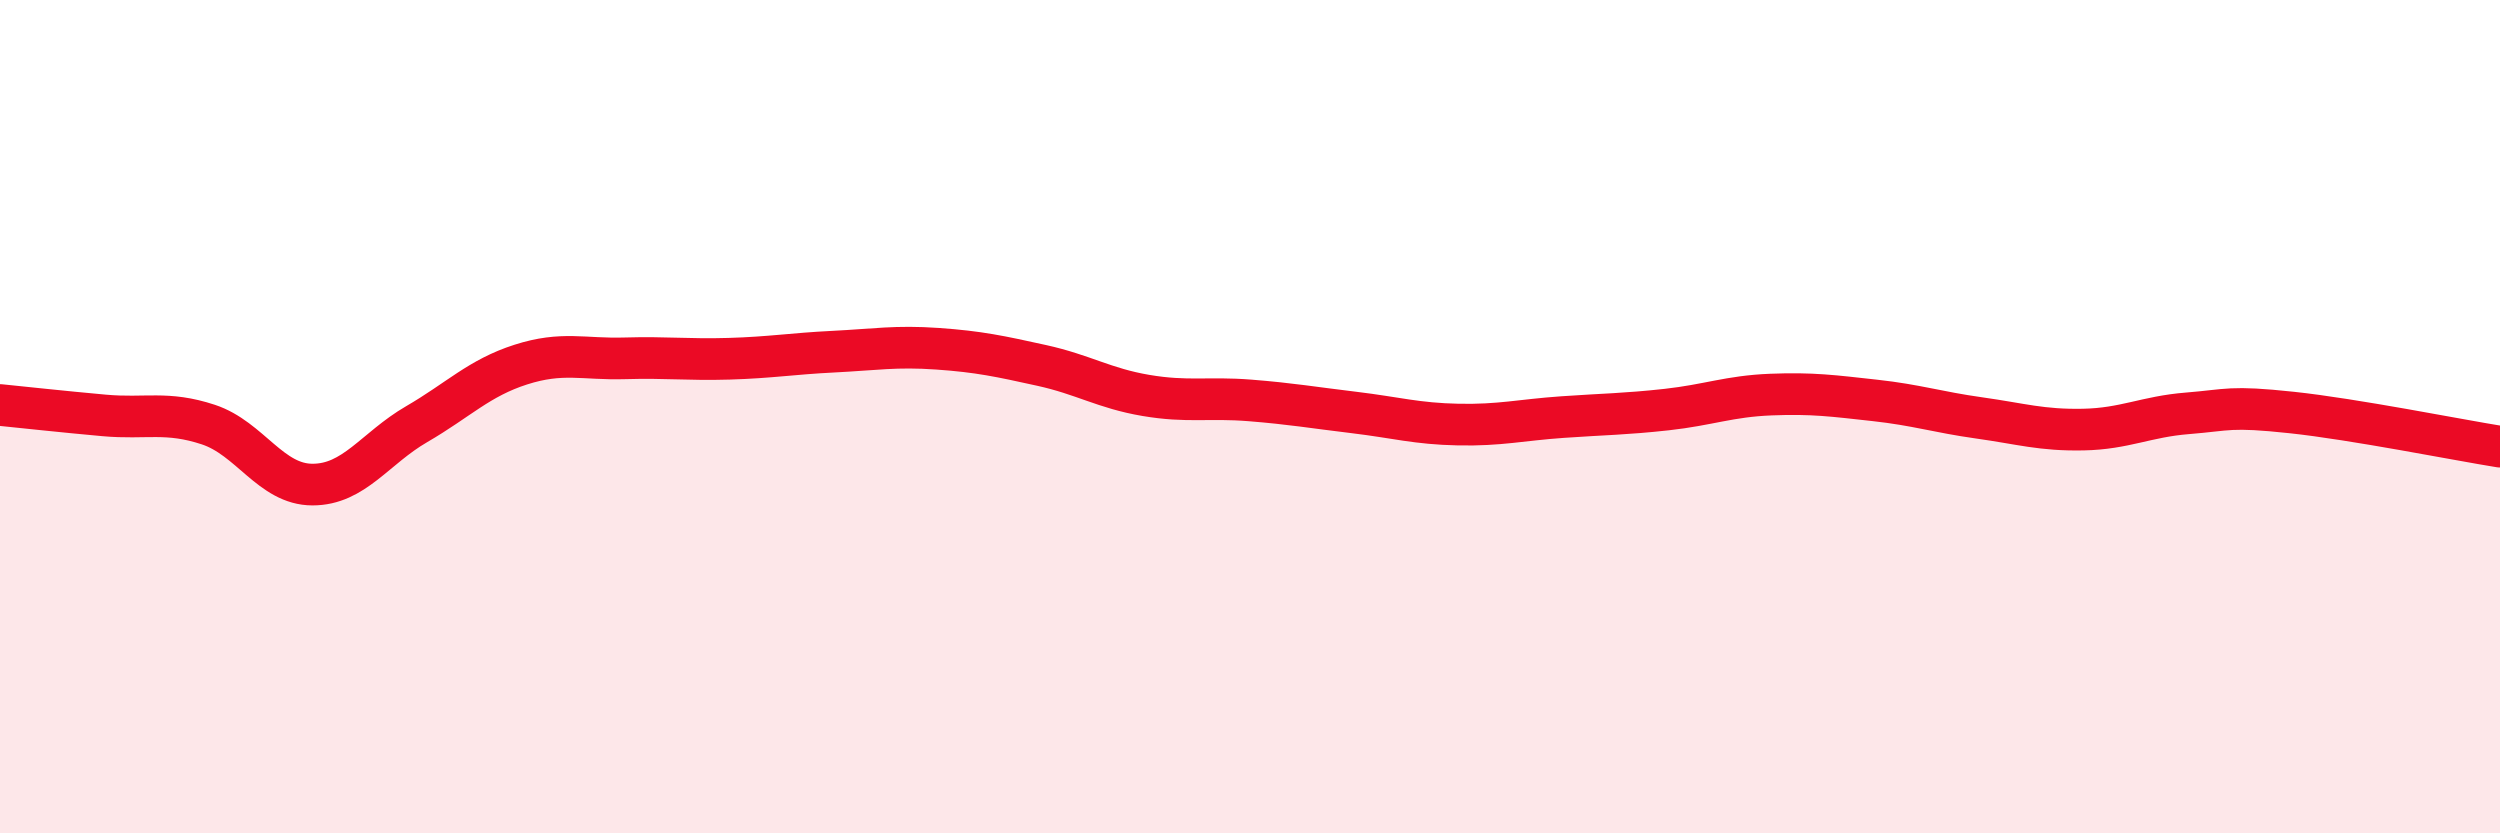 
    <svg width="60" height="20" viewBox="0 0 60 20" xmlns="http://www.w3.org/2000/svg">
      <path
        d="M 0,9.72 C 0.5,9.77 1.5,9.88 2.5,9.97 C 3.5,10.06 4,9.86 5,10.19 C 6,10.52 6.5,11.63 7.5,11.63 C 8.5,11.63 9,10.76 10,10.18 C 11,9.6 11.5,9.07 12.5,8.75 C 13.5,8.43 14,8.63 15,8.6 C 16,8.57 16.5,8.64 17.5,8.61 C 18.5,8.58 19,8.49 20,8.44 C 21,8.39 21.5,8.3 22.5,8.37 C 23.5,8.44 24,8.55 25,8.77 C 26,8.99 26.5,9.32 27.5,9.49 C 28.5,9.66 29,9.53 30,9.61 C 31,9.69 31.5,9.78 32.5,9.9 C 33.5,10.02 34,10.17 35,10.19 C 36,10.21 36.5,10.08 37.5,10.01 C 38.5,9.94 39,9.94 40,9.83 C 41,9.72 41.5,9.51 42.5,9.47 C 43.5,9.43 44,9.5 45,9.61 C 46,9.72 46.5,9.89 47.5,10.03 C 48.5,10.17 49,10.33 50,10.31 C 51,10.29 51.5,10 52.5,9.92 C 53.5,9.84 53.5,9.74 55,9.9 C 56.5,10.06 59,10.56 60,10.72L60 20L0 20Z"
        fill="#EB0A25"
        opacity="0.1"
        stroke-linecap="round"
        stroke-linejoin="round"
      />
      <path
        d="M 0,9.72 C 0.5,9.77 1.5,9.88 2.5,9.97 C 3.5,10.06 4,9.86 5,10.19 C 6,10.52 6.5,11.63 7.5,11.63 C 8.5,11.63 9,10.76 10,10.18 C 11,9.6 11.5,9.07 12.5,8.75 C 13.5,8.43 14,8.63 15,8.6 C 16,8.57 16.5,8.64 17.5,8.61 C 18.5,8.58 19,8.49 20,8.44 C 21,8.39 21.5,8.3 22.5,8.37 C 23.5,8.44 24,8.55 25,8.77 C 26,8.99 26.5,9.32 27.5,9.49 C 28.5,9.66 29,9.53 30,9.61 C 31,9.69 31.5,9.78 32.5,9.9 C 33.5,10.02 34,10.17 35,10.19 C 36,10.21 36.5,10.08 37.5,10.01 C 38.5,9.94 39,9.94 40,9.83 C 41,9.72 41.5,9.51 42.5,9.47 C 43.5,9.43 44,9.5 45,9.61 C 46,9.72 46.5,9.89 47.5,10.03 C 48.5,10.17 49,10.33 50,10.31 C 51,10.29 51.5,10 52.5,9.92 C 53.5,9.84 53.5,9.74 55,9.9 C 56.5,10.06 59,10.56 60,10.72"
        stroke="#EB0A25"
        stroke-width="1"
        fill="none"
        stroke-linecap="round"
        stroke-linejoin="round"
      />
    </svg>
  